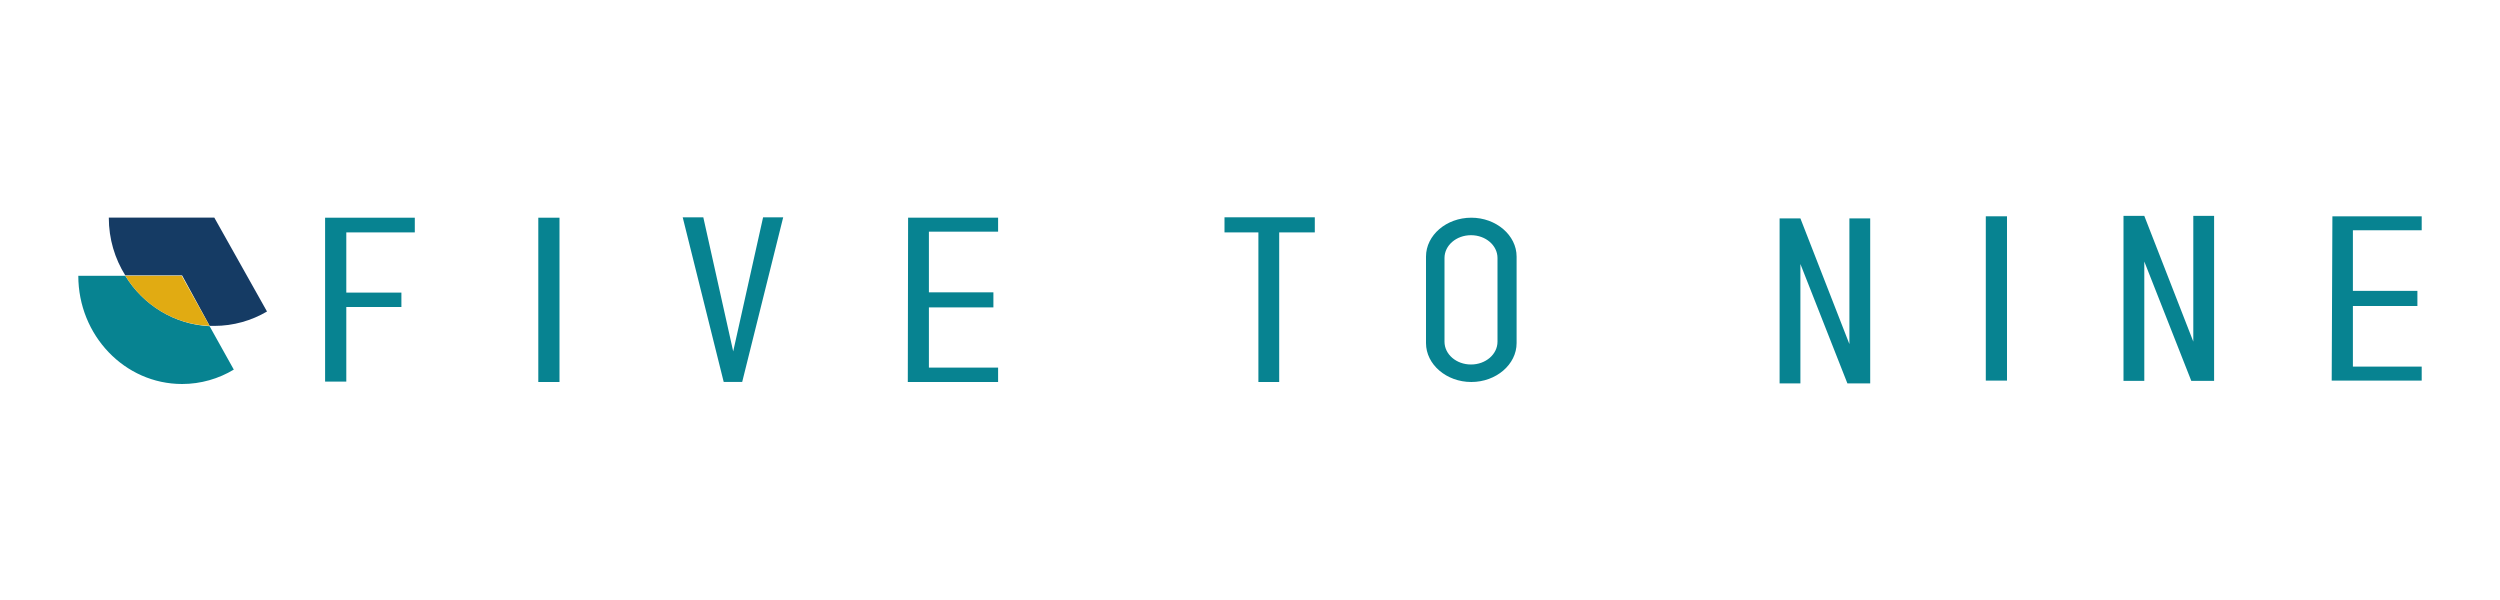 <?xml version="1.0" encoding="UTF-8"?>
<svg xmlns="http://www.w3.org/2000/svg" xmlns:xlink="http://www.w3.org/1999/xlink" id="Layer_1" width="250" height="60" viewBox="0 0 250 60">
  <defs>
    <style>.cls-1,.cls-2{fill:none;}.cls-3{fill:#e1ab12;}.cls-4{fill:#078391;}.cls-5{fill:#153b64;}.cls-2{clip-path:url(#clippath);}</style>
    <clipPath id="clippath">
      <rect class="cls-1" x="7.83" y="21.59" width="234.34" height="16.81"></rect>
    </clipPath>
  </defs>
  <g class="cls-2">
    <path class="cls-5" d="m20.96,32.59h.47c1.91,0,3.73-.53,5.27-1.44l-5.27-9.39h-10.55c0,2.14.6,4.1,1.65,5.78h5.68l2.75,5.04Z"></path>
    <path class="cls-4" d="m12.53,27.58h-4.7c0,5.95,4.63,10.82,10.38,10.82,1.88,0,3.66-.53,5.17-1.44l-2.42-4.34c-3.56-.18-6.65-2.14-8.43-5.04Z"></path>
    <path class="cls-3" d="m20.96,32.59l-2.79-5.01h-5.64c1.78,2.91,4.87,4.87,8.43,5.01Z"></path>
    <path class="cls-4" d="m41.48,21.77h-8.97v16.39h2.12v-7.46h5.51v-1.44h-5.51v-6.02h6.85v-1.47Z"></path>
    <path class="cls-4" d="m55.95,21.77h-2.12v16.43h2.12v-16.43Z"></path>
    <path class="cls-4" d="m68.28,21.73h2.05l2.99,13.41,2.99-13.41h2.01l-4.1,16.46h-1.85l-4.1-16.46Z"></path>
    <path class="cls-4" d="m99.81,21.77h-9l-.03,16.43h9.03v-1.44h-6.92v-6.02h6.45v-1.51h-6.45v-6.06h6.92v-1.4Z"></path>
    <path class="cls-4" d="m122.45,21.73v1.51h3.39v14.96h2.08v-14.96h3.56v-1.51h-9.03Z"></path>
    <path class="cls-4" d="m147.13,21.77c-2.49,0-4.53,1.75-4.53,3.89v8.65c0,2.14,2.05,3.89,4.53,3.89s4.53-1.75,4.53-3.89v-8.65c0-2.14-2.05-3.89-4.53-3.89Zm2.62,12.4c0,1.26-1.18,2.28-2.65,2.28s-2.65-1.02-2.65-2.28v-8.37c0-1.26,1.18-2.28,2.65-2.28s2.65,1.02,2.65,2.28v8.37Z"></path>
    <path class="cls-4" d="m200.7,21.63h-2.12v16.43h2.12v-16.43Z"></path>
    <path class="cls-4" d="m242.24,21.63h-9l-.07,16.43h9.07v-1.4h-6.95v-6.06h6.45v-1.51h-6.45v-6.06h6.95v-1.4Z"></path>
    <path class="cls-4" d="m177.96,38.34v-16.5h2.08l4.9,12.57v-12.57h2.08v16.5h-2.28l-4.7-11.94v11.94h-2.08Z"></path>
    <path class="cls-4" d="m212.35,38.09v-16.5h2.08l4.9,12.57v-12.57h2.08v16.5h-2.28l-4.7-11.94v11.94h-2.08Z"></path>
  </g>
</svg>
